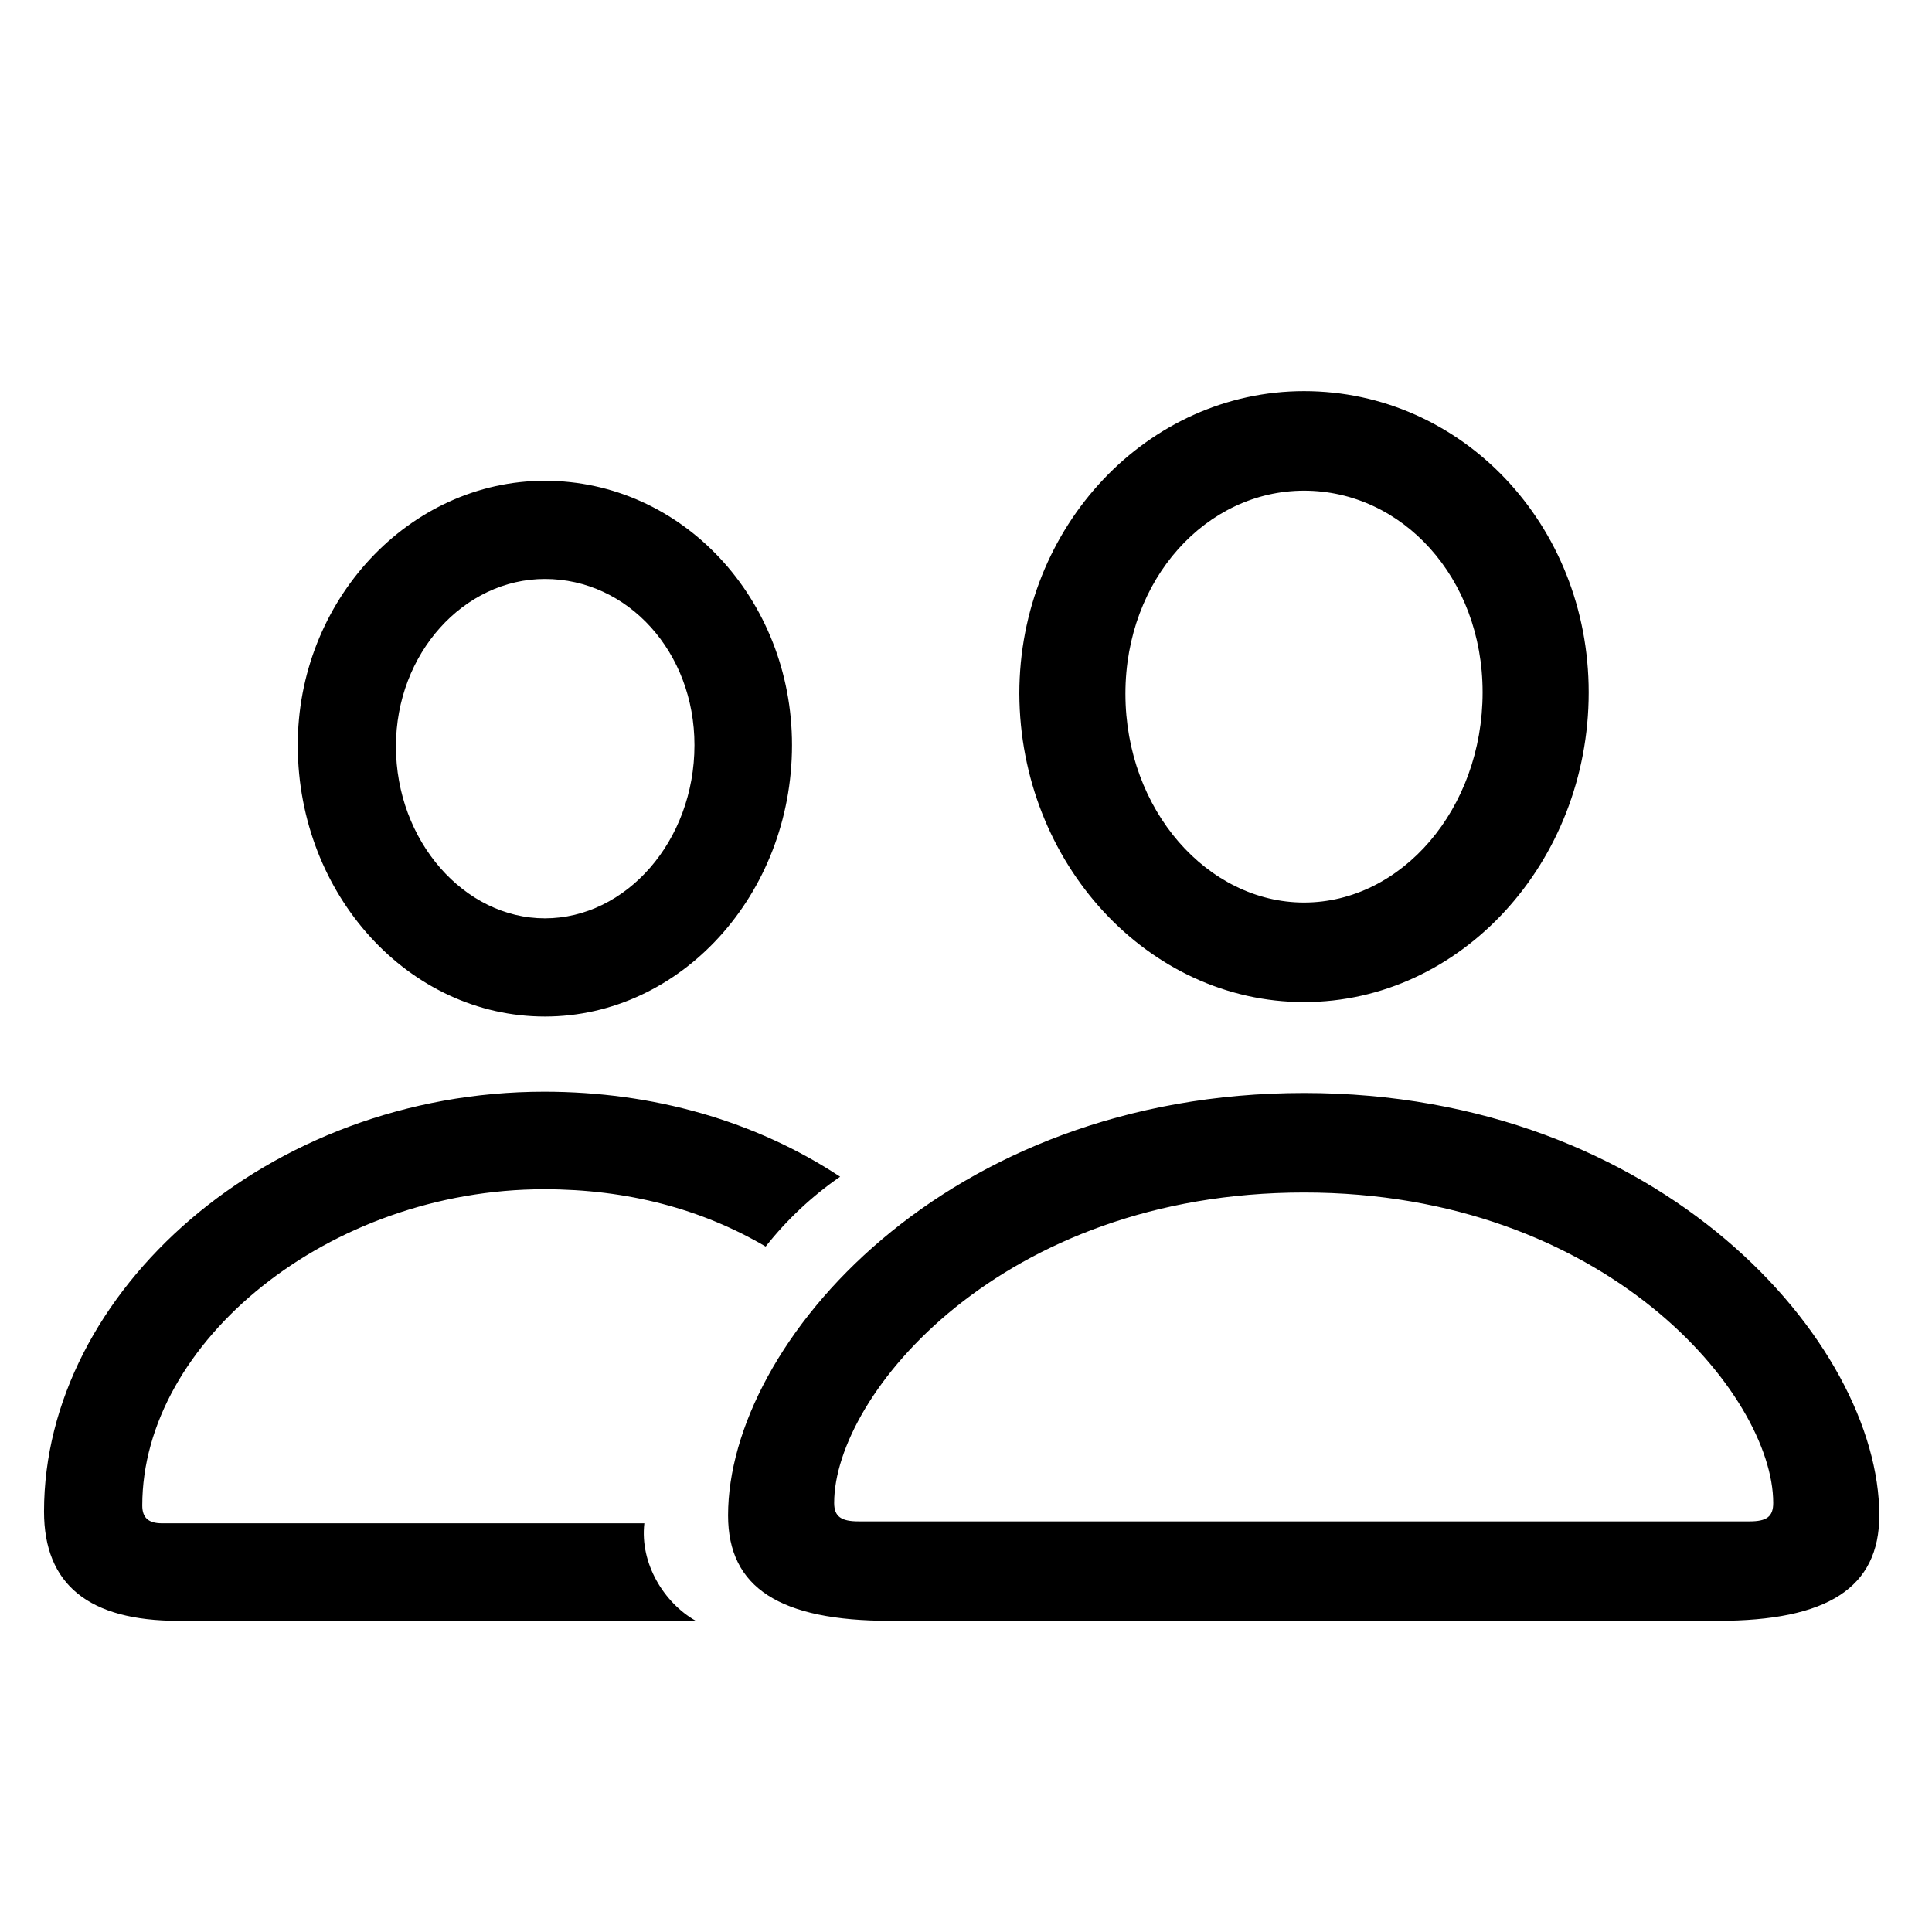 <svg width="33" height="33" viewBox="0 0 33 33" fill="none" xmlns="http://www.w3.org/2000/svg">
<g clip-path="url(#clip0_1_1022)">
<path d="M22.274 17.116C24.953 17.116 27.136 14.729 27.136 11.826C27.136 8.955 24.964 6.681 22.274 6.681C19.606 6.681 17.411 8.989 17.411 11.848C17.422 14.741 19.606 17.116 22.274 17.116ZM9.307 17.363C11.625 17.363 13.528 15.281 13.528 12.726C13.528 10.227 11.648 8.212 9.307 8.212C6.988 8.212 5.075 10.261 5.086 12.748C5.097 15.293 6.988 17.363 9.307 17.363ZM22.274 15.416C20.63 15.416 19.223 13.84 19.223 11.848C19.223 9.889 20.608 8.381 22.274 8.381C23.951 8.381 25.324 9.867 25.324 11.825C25.324 13.818 23.94 15.416 22.274 15.416ZM9.307 15.686C7.934 15.686 6.763 14.369 6.763 12.748C6.763 11.161 7.922 9.889 9.307 9.889C10.725 9.889 11.862 11.139 11.862 12.726C11.862 14.369 10.691 15.686 9.307 15.686ZM3.048 27.685H11.885C11.344 27.381 10.927 26.706 11.006 26.019H2.767C2.542 26.019 2.43 25.93 2.43 25.715C2.43 22.924 5.615 20.313 9.296 20.313C10.714 20.313 11.986 20.65 13.078 21.292C13.44 20.833 13.869 20.431 14.35 20.099C12.898 19.142 11.153 18.647 9.296 18.647C4.579 18.647 0.752 22.068 0.752 25.817C0.752 27.066 1.517 27.685 3.048 27.685ZM15.205 27.685H29.343C31.211 27.685 32.1 27.123 32.1 25.884C32.1 22.935 28.374 18.669 22.274 18.669C16.161 18.669 12.436 22.935 12.436 25.884C12.436 27.123 13.325 27.685 15.205 27.685ZM14.665 25.986C14.372 25.986 14.248 25.907 14.248 25.671C14.248 23.824 17.107 20.369 22.274 20.369C27.43 20.369 30.288 23.824 30.288 25.671C30.288 25.907 30.176 25.986 29.883 25.986H14.665Z" fill="black"/>
</g>
<defs>
<clipPath id="clip0_1_1022">
<rect width="31.349" height="31.349" fill="white" transform="translate(0.752 0.752)"/>
</clipPath>
</defs>
</svg>
